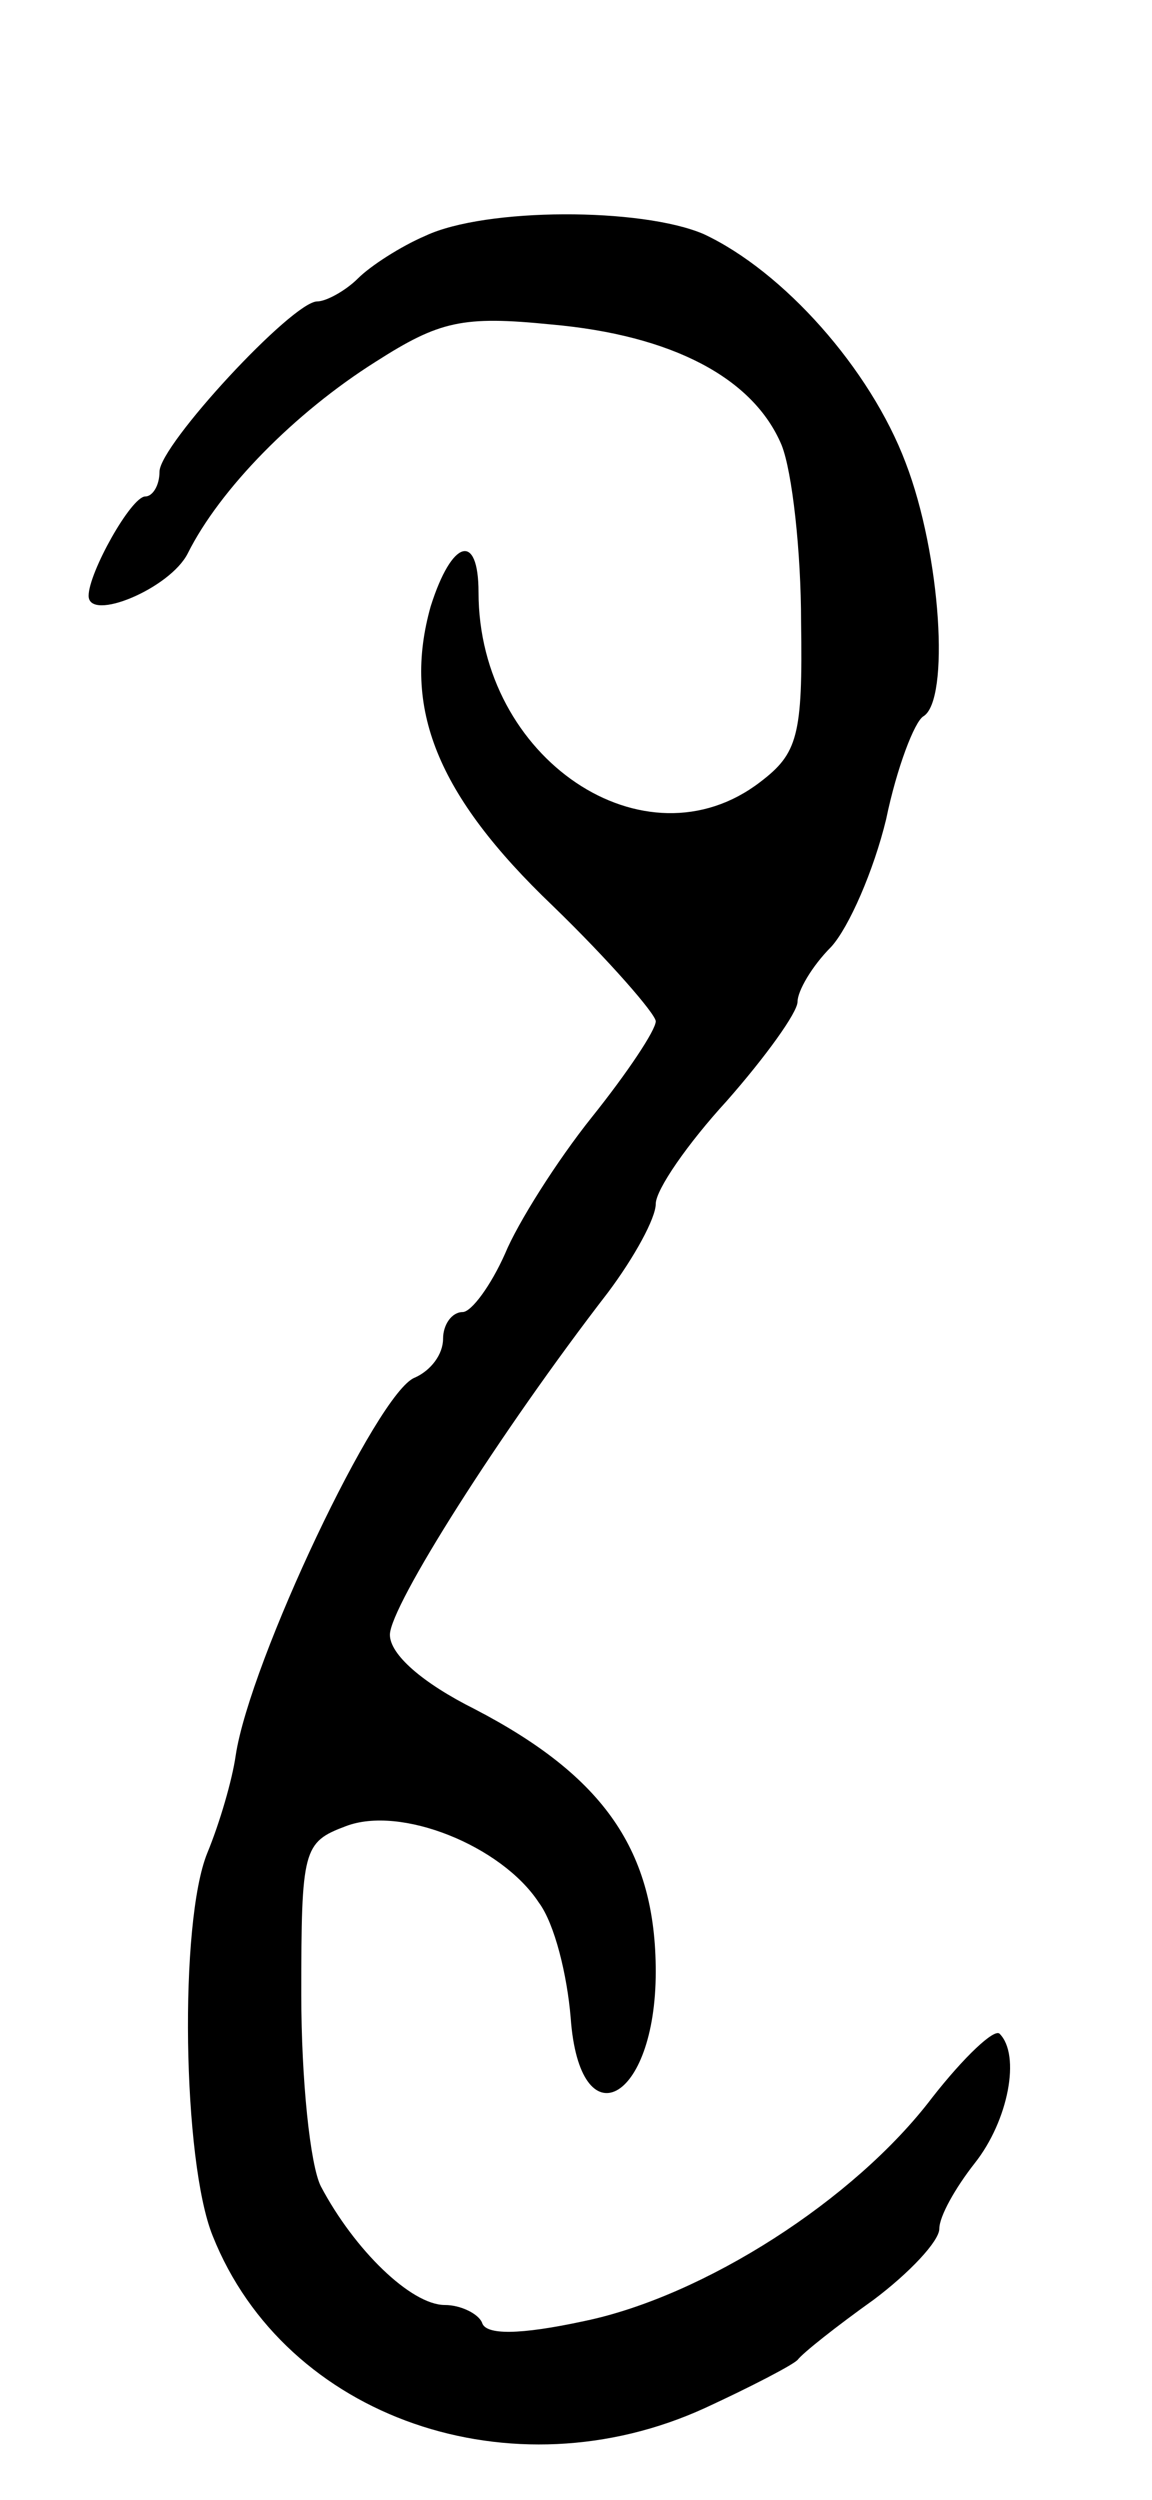 <svg version="1.0" xmlns="http://www.w3.org/2000/svg" width="65" height="141" viewBox="0 0 65 141" ><g transform="translate(0,141) scale(0.1,-0.1)" ><path d="M240 1277 c-14 -6 -31 -17 -38 -24 -7 -7 -18 -13 -23 -13 -14 0 -89 -81 -89 -96 0 -8 -4 -14 -8 -14 -8 0 -32 -43 -32 -56 0 -15 46 4 56 24 18 36 60 79 106 108 36 23 49 26 99 21 68 -6 114 -30 130 -68 6 -15 11 -60 11 -100 1 -64 -2 -74 -23 -90 -65 -50 -159 13 -159 107 0 34 -15 30 -27 -8 -16 -57 3 -106 69 -169 32 -31 58 -61 58 -65 0 -5 -16 -29 -36 -54 -20 -25 -42 -60 -49 -77 -8 -18 -19 -33 -24 -33 -6 0 -11 -7 -11 -15 0 -9 -7 -18 -16 -22 -21 -8 -93 -160 -101 -213 -2 -14 -9 -38 -16 -55 -16 -39 -14 -174 3 -216 41 -103 169 -147 278 -97 26 12 49 24 52 27 3 4 22 19 43 34 20 15 37 33 37 40 0 7 9 23 20 37 19 24 26 61 14 73 -3 3 -20 -13 -38 -36 -44 -58 -129 -112 -196 -126 -37 -8 -56 -8 -58 -1 -2 5 -12 10 -21 10 -19 0 -51 31 -70 67 -6 12 -11 60 -11 108 0 82 1 86 25 95 31 12 88 -11 109 -43 9 -12 16 -41 18 -65 5 -70 48 -48 48 26 0 68 -29 110 -102 148 -30 15 -48 31 -48 42 0 16 62 114 123 193 15 20 27 42 27 50 0 8 18 34 40 58 22 25 40 50 40 56 0 6 8 20 19 31 10 11 24 43 31 72 6 29 16 55 21 58 15 9 10 91 -10 143 -20 53 -69 108 -114 129 -35 15 -123 15 -157 -1z"/></g></svg> 

